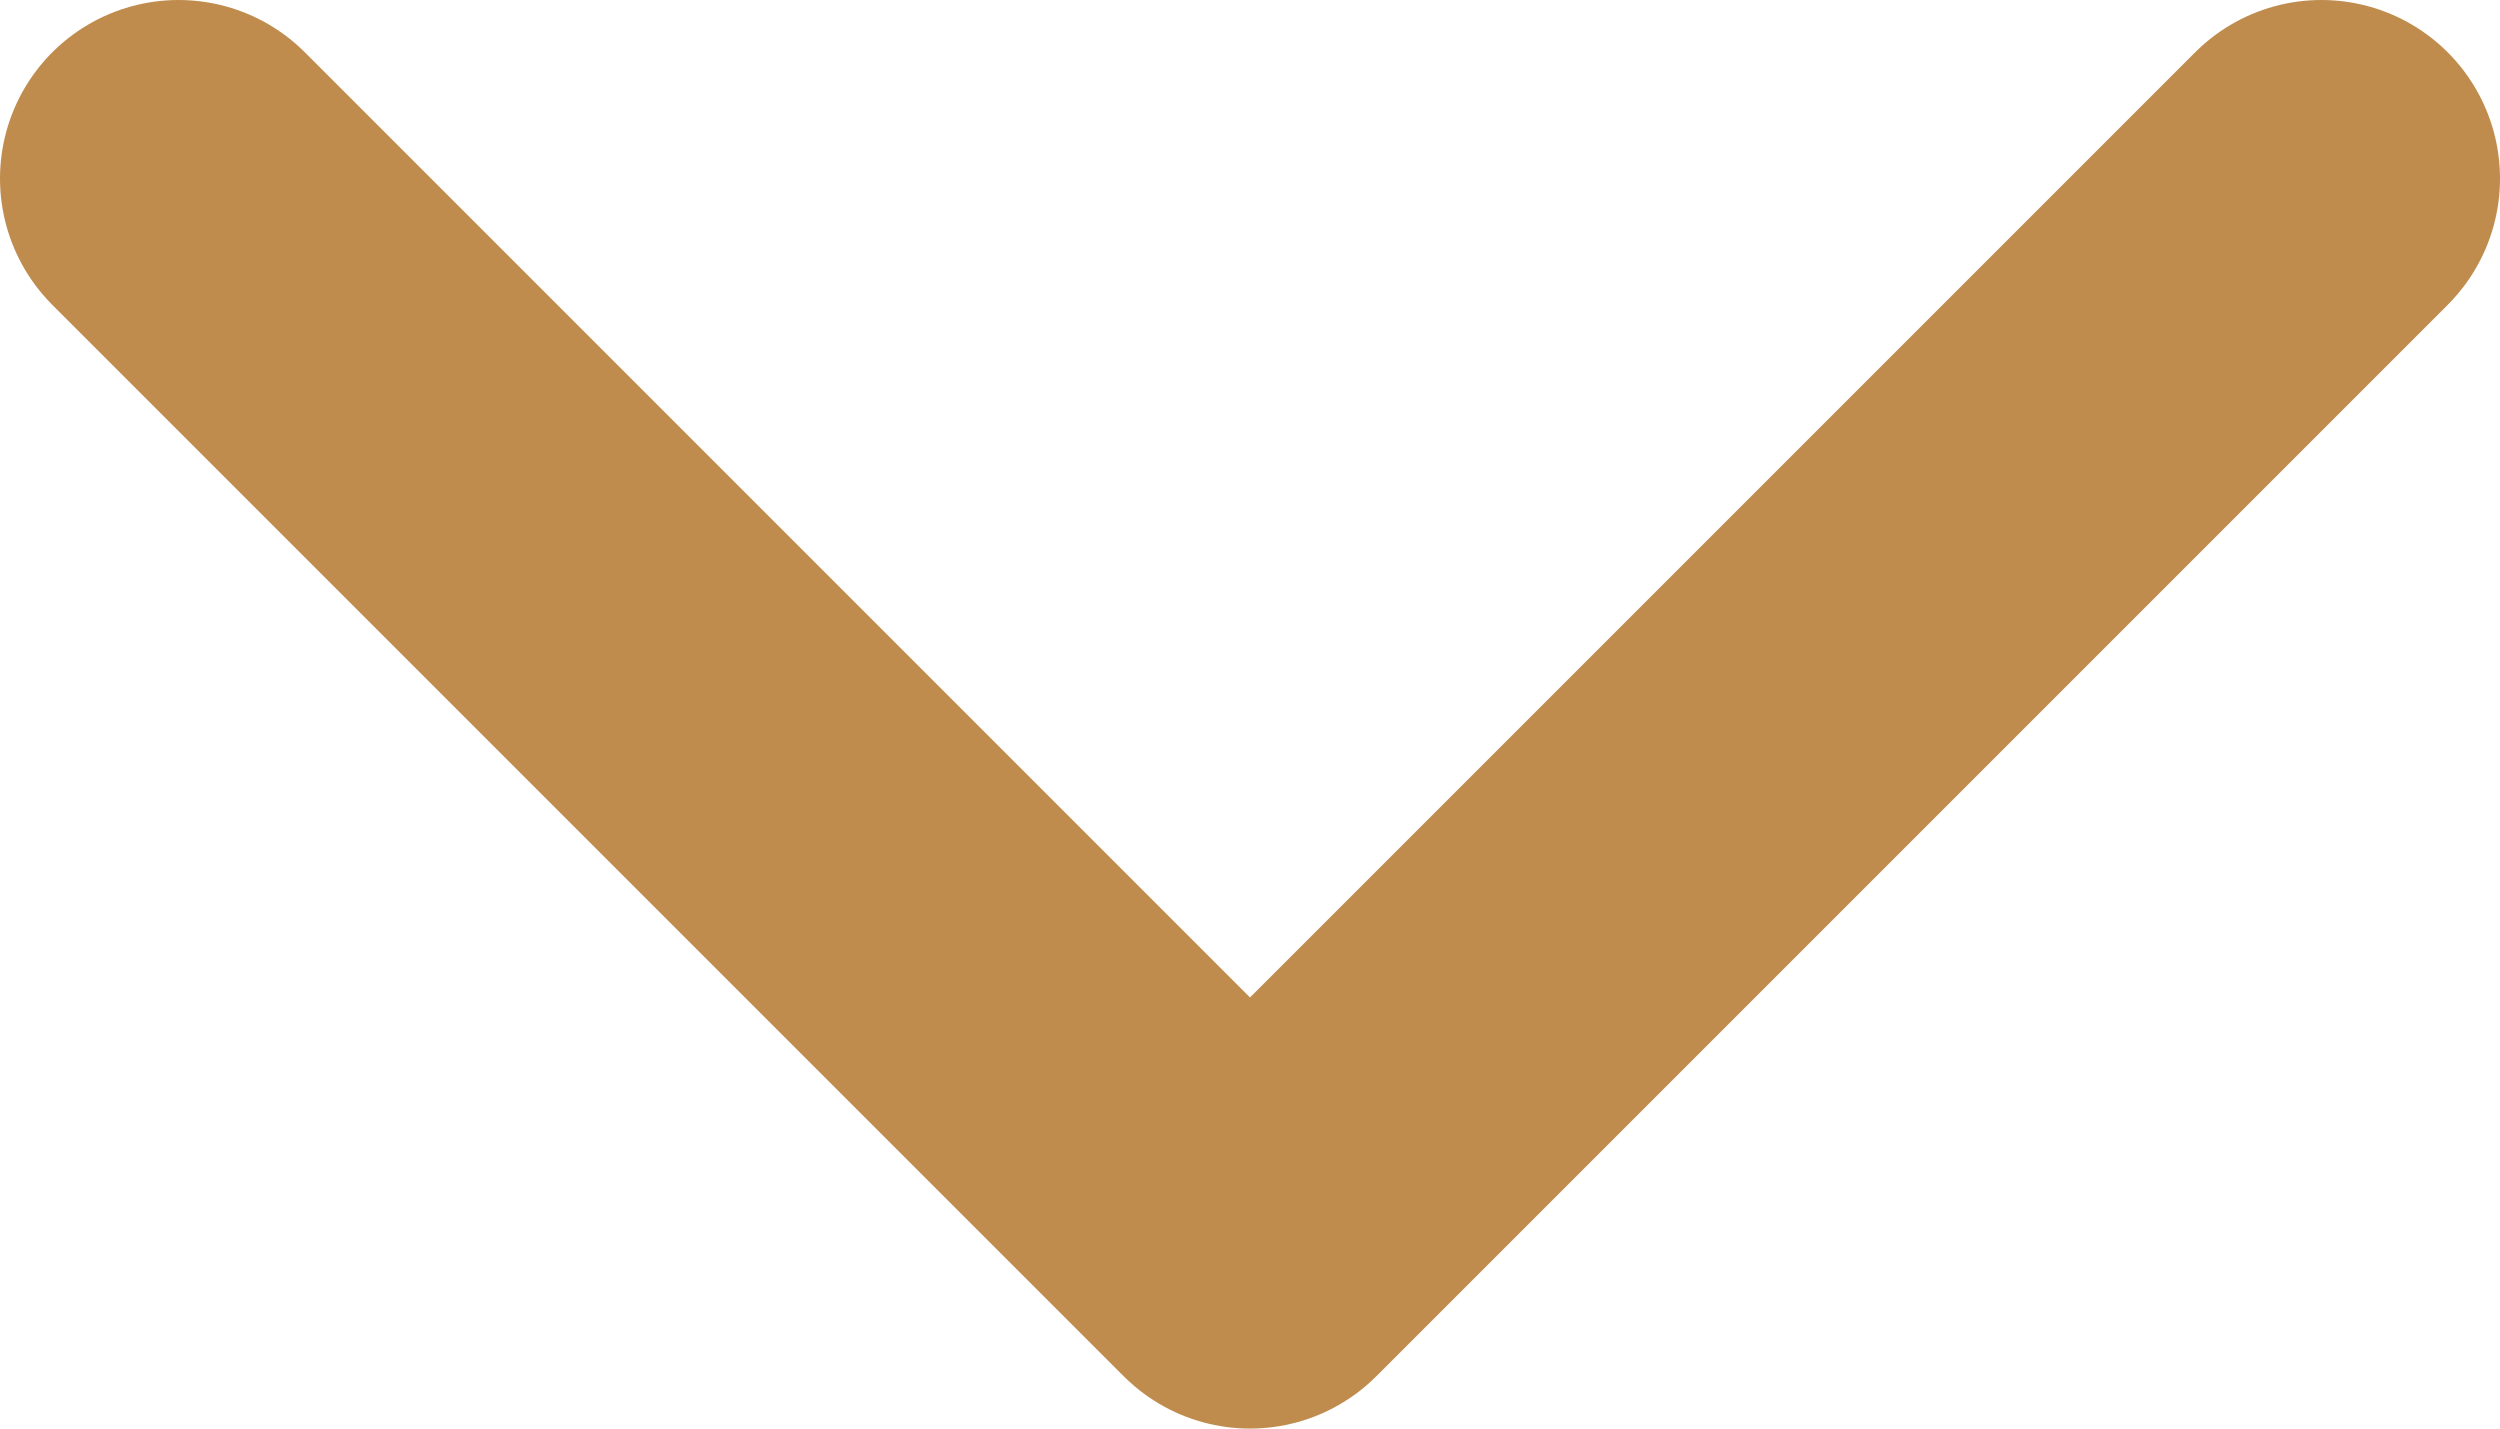 <svg width="14" height="8" viewBox="0 0 14 8" fill="none" xmlns="http://www.w3.org/2000/svg">
<path d="M1 1L7 7L13 1" stroke="#BF8C4E" stroke-width="2" stroke-linecap="round" stroke-linejoin="round"/>
</svg>
